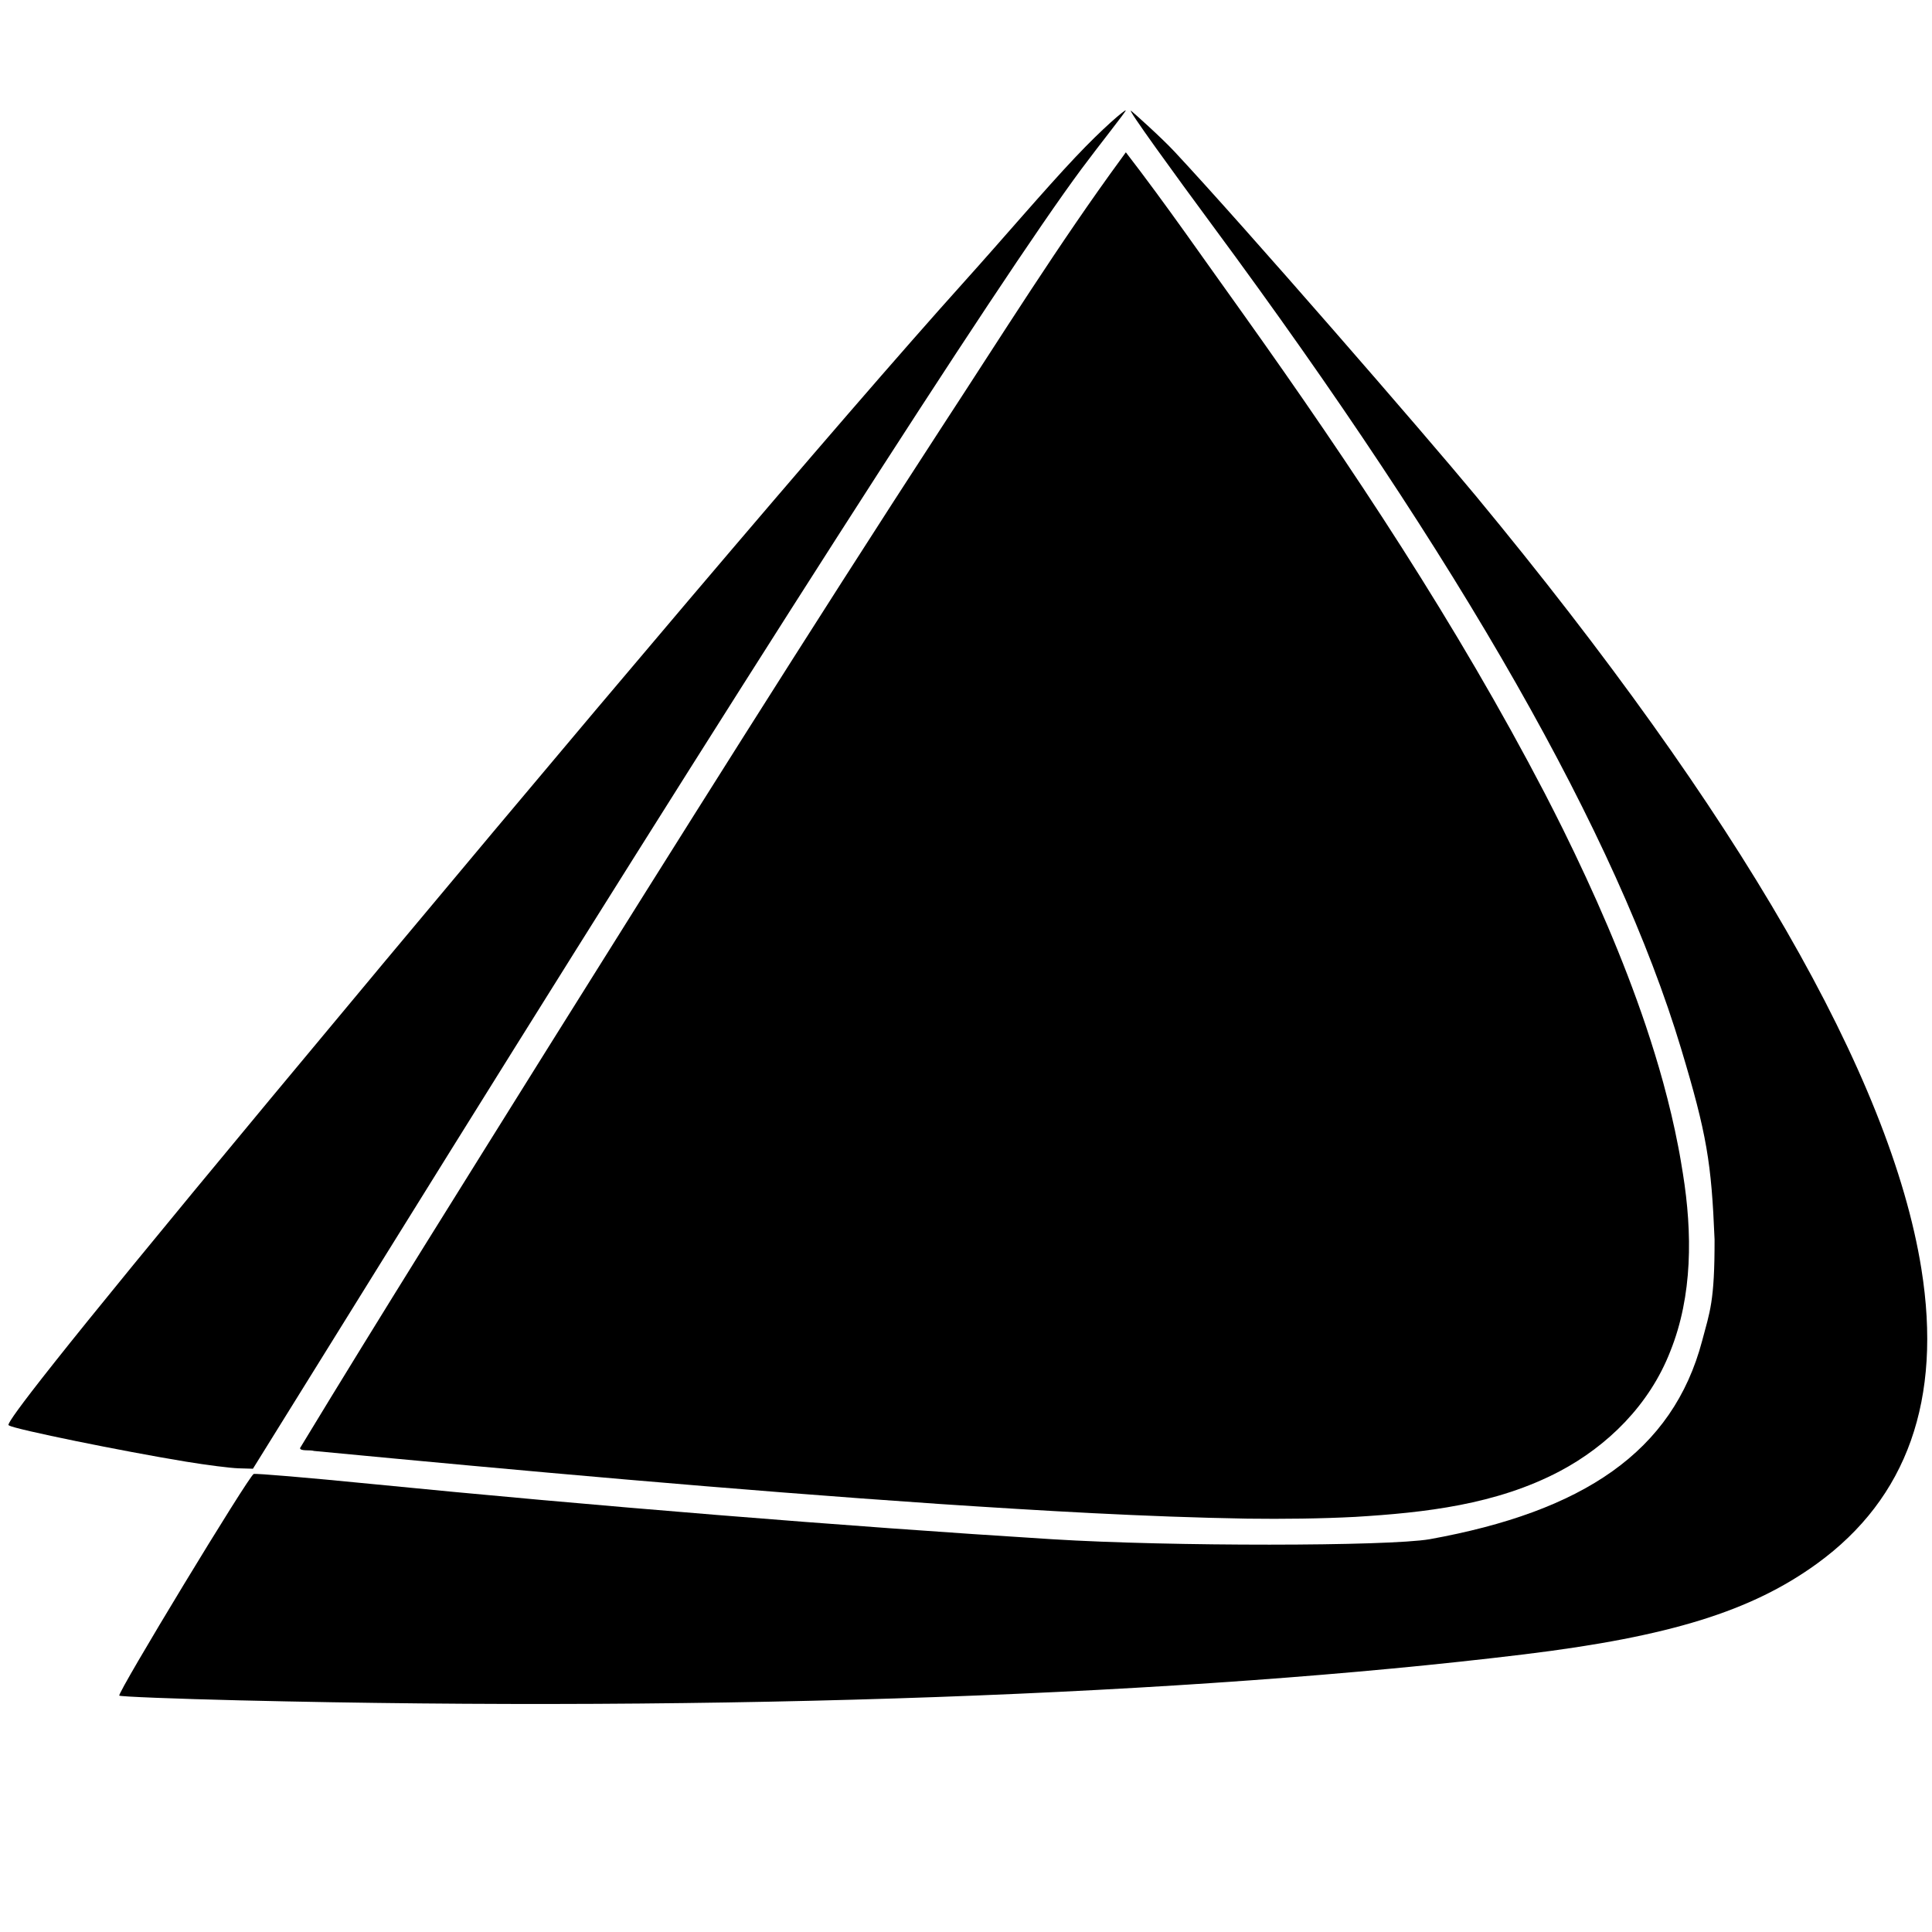 <svg viewBox="0 0 200 200" xmlns="http://www.w3.org/2000/svg"><path d="M19.209 151.302c-6.572-1.079-17.61-3.335-18.265-3.732-.035-.021-.082-.052-.07-.096.175-.645 3.572-5.384 27.077-33.672 32.502-39.117 59.227-70.591 71.854-84.624 4.129-4.588 8.288-9.488 11.512-12.899 2.875-3.042 5.041-4.858 5.221-4.858.127 0-2.808 3.675-4.607 6.102C103.328 29.126 77.034 70.17 39.885 129.981l-13.702 22.062-1.504-.044c-.827-.024-3.289-.338-5.47-.696zm5.739 24.723c-6.831-.166-12.501-.389-12.6-.496-.235-.254 13.415-22.763 13.913-22.943.209-.076 5.612.381 12.006 1.015 22.816 2.263 49.162 4.403 70.695 5.742 12.184.757 34.713.735 39.026-.002 15.86-2.862 25.18-9.038 28.22-20.551.789-2.989 1.297-4.033 1.283-10.482-.327-7.933-.787-10.86-3.467-19.761-6.649-22.085-22.778-50.393-48.479-85.163-3.826-5.176-9.065-12.391-8.44-11.903.311.244 3.132 2.773 4.467 4.203 7.338 7.861 25.999 29.358 31.202 35.649 27.277 32.987 42.939 60.13 46.126 80.013 2.166 13.512-1.458 23.743-10.811 30.525-6.747 4.892-15.187 7.544-30.285 9.383-34.728 4.23-83.246 5.972-132.856 4.769z"/><path d="M116.165 16.297c-6.532 8.91-12.524 18.518-18.647 27.878-13.798 21.208-27.283 42.721-40.75 64.228-8.611 13.803-17.268 27.575-25.708 41.502.018.346 1.037.162 1.451.297 21.575 2.055 43.122 4.012 64.727 5.488 10.62.702 21.249 1.339 31.892 1.52 3.712.048 7.628.002 11.171-.183 7.197-.437 14.597-1.262 21.163-4.725 4.933-2.609 9.288-6.858 11.445-12.414 2.319-5.766 2.284-12.274 1.309-18.373-.13-.793-.306-1.908-.49-2.822-.438-2.281-.938-4.358-1.55-6.612-.56-2.035-1.134-3.889-1.81-5.911-2.361-6.999-5.323-13.743-8.561-20.312-.57-1.129-1.255-2.517-1.892-3.733-9.092-17.456-19.921-33.766-31.213-49.611-3.954-5.503-8.021-11.401-12.155-16.748-.084.106-.298.424-.382.529z"/></svg>

